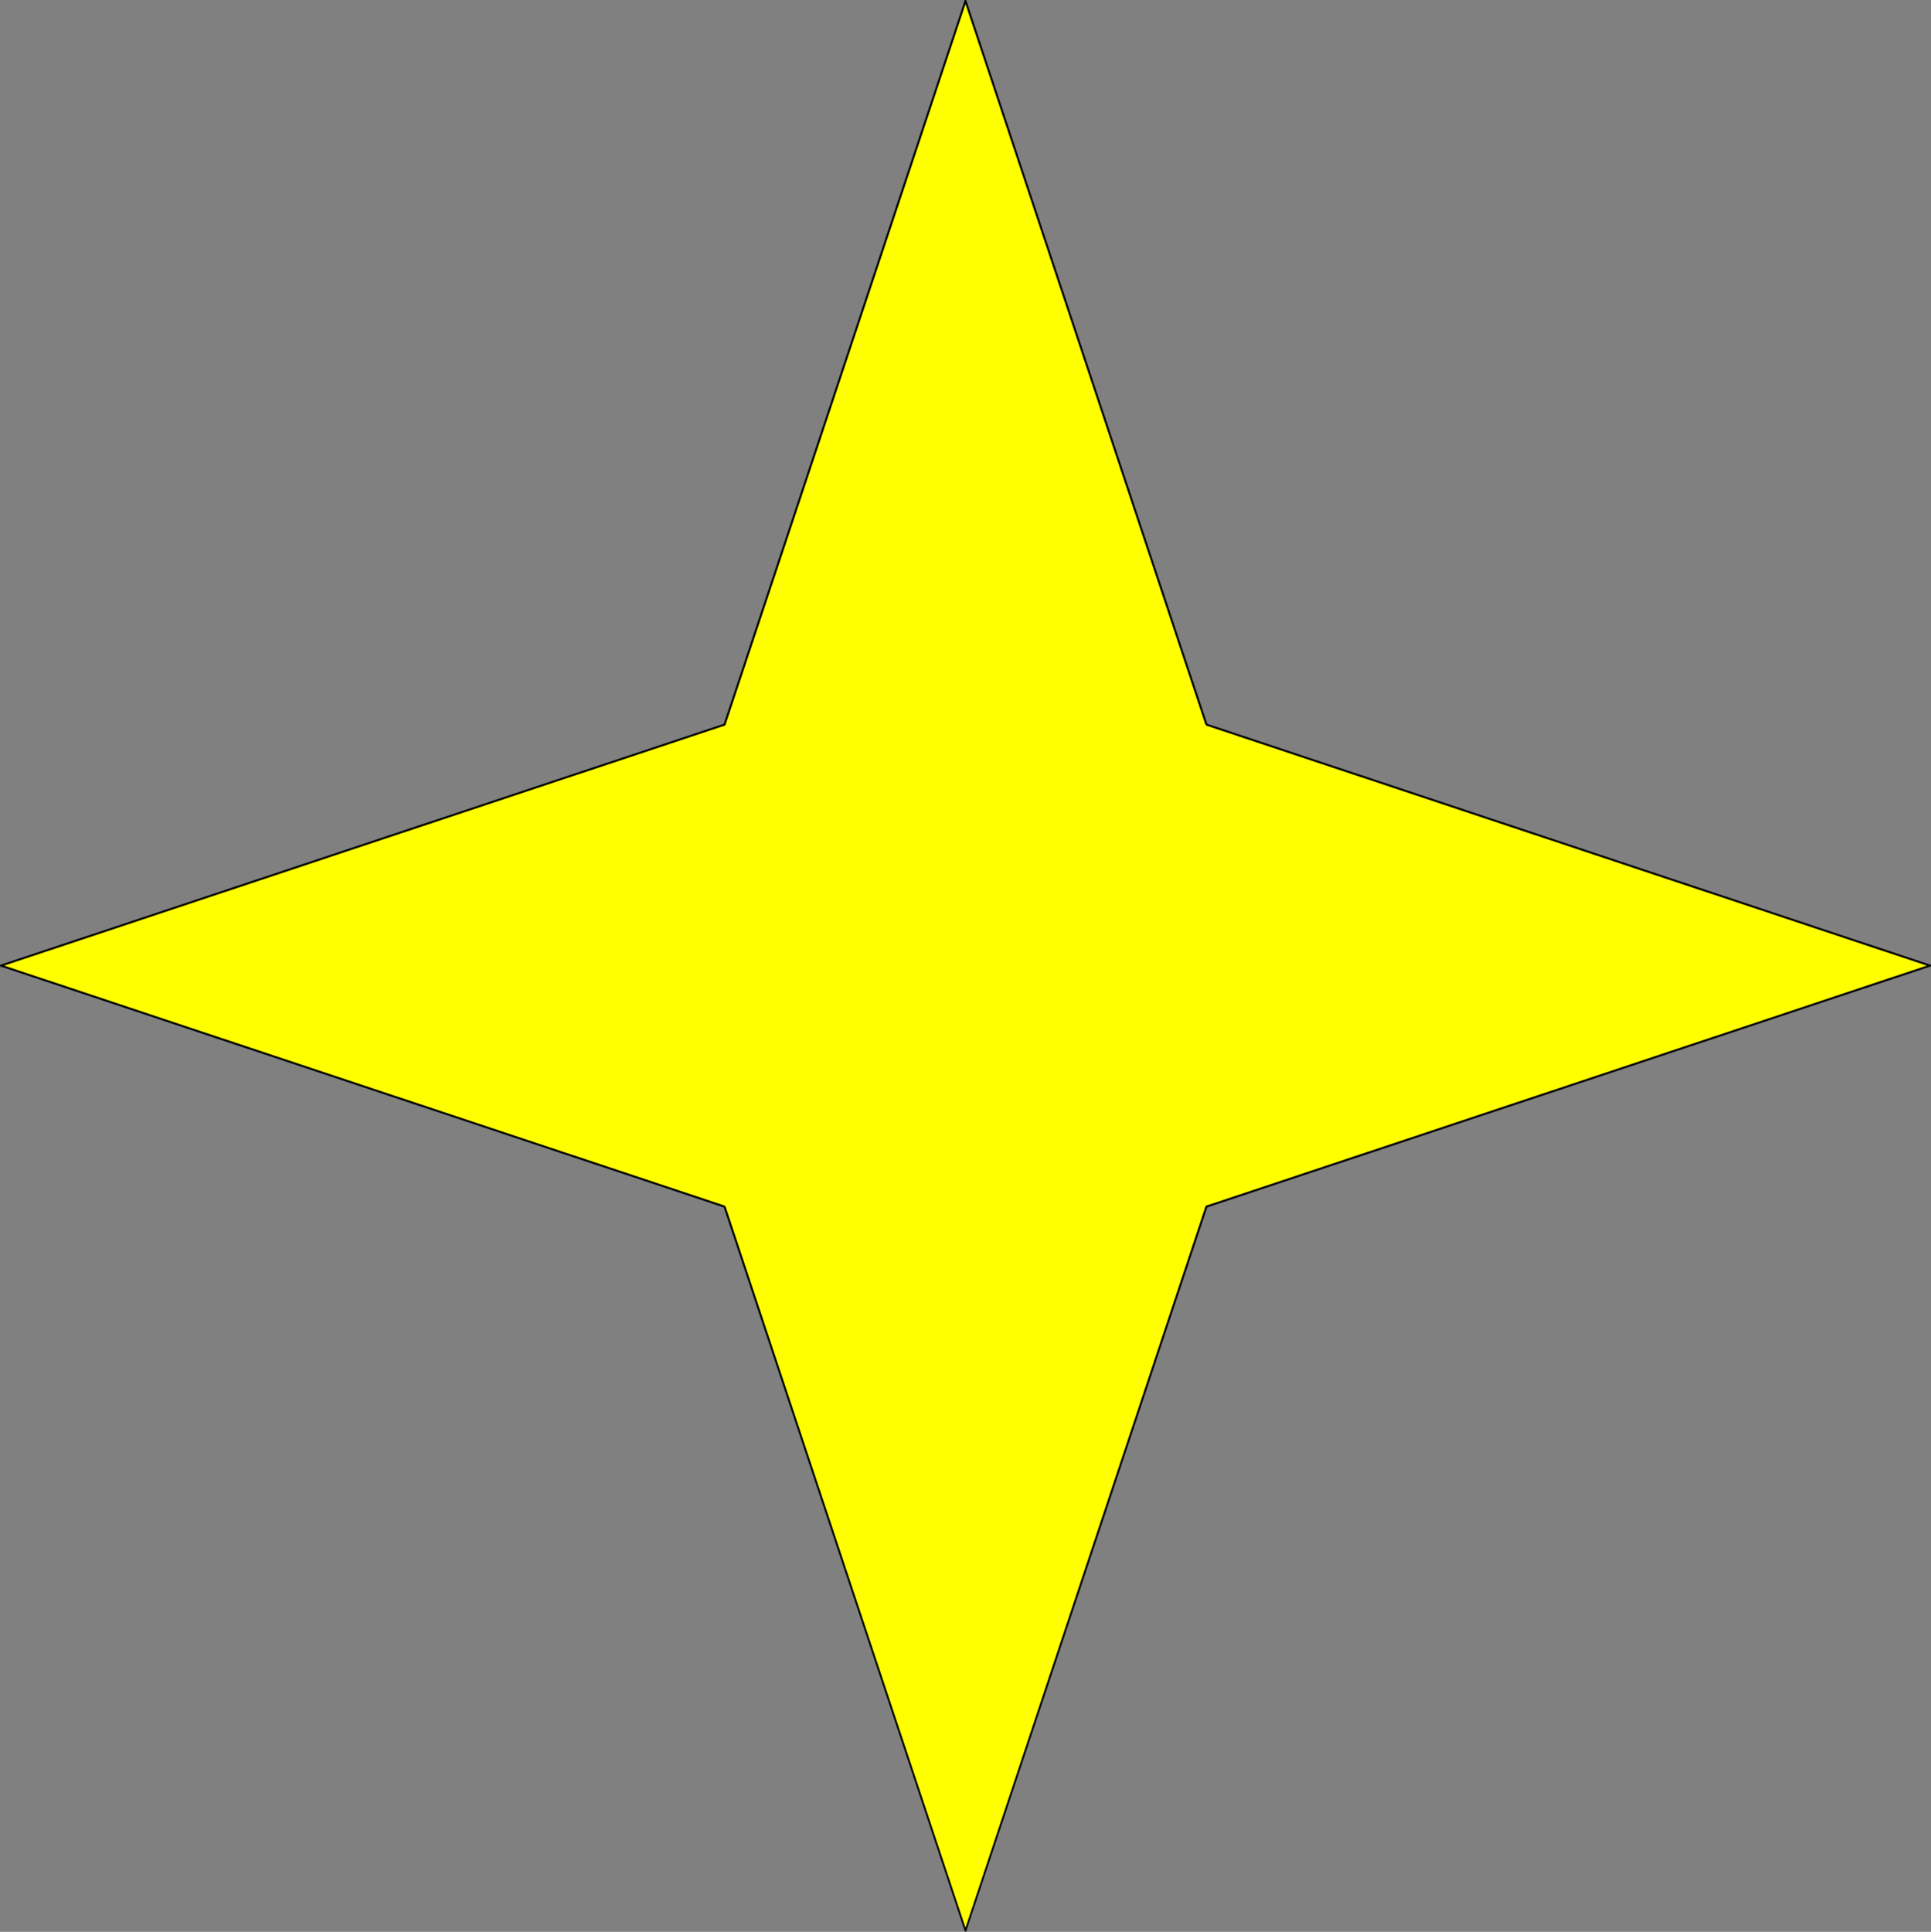 <?xml version="1.0" encoding="UTF-8" standalone="no"?>
<svg
   version="1.0"
   width="129.852mm"
   height="129.895mm"
   id="svg9"
   sodipodi:docname="Star 016.wmf"
   xmlns:inkscape="http://www.inkscape.org/namespaces/inkscape"
   xmlns:sodipodi="http://sodipodi.sourceforge.net/DTD/sodipodi-0.dtd"
   xmlns="http://www.w3.org/2000/svg"
   xmlns:svg="http://www.w3.org/2000/svg">
  <rect width="100%" height="100%" fill="#808080" stroke="none"/>
  <sodipodi:namedview
     id="namedview9"
     pagecolor="#ffffff"
     bordercolor="#000000"
     borderopacity="0.25"
     inkscape:showpageshadow="2"
     inkscape:pageopacity="0.0"
     inkscape:pagecheckerboard="0"
     inkscape:deskcolor="#d1d1d1"
     inkscape:document-units="mm" />
  <defs
     id="defs1">
    <pattern
       id="WMFhbasepattern"
       patternUnits="userSpaceOnUse"
       width="6"
       height="6"
       x="0"
       y="0" />
  </defs>
  <path
     style="fill:#ffff00;fill-opacity:1;fill-rule:evenodd;stroke:none"
     d="M 306.716,184.062 245.47,0.162 184.062,184.062 0.162,245.47 184.062,306.716 l 61.408,183.901 61.246,-183.901 183.901,-61.246 z"
     id="path1" />
  <path
     style="fill:#000000;fill-opacity:1;fill-rule:evenodd;stroke:none"
     d="m 245.632,0.323 h -0.485 l 61.246,183.901 0.485,-0.162 L 245.632,0.162 h -0.485 0.485 L 245.47,0 h -0.162 -0.162 v 0.323 z"
     id="path2" />
  <path
     style="fill:#000000;fill-opacity:1;fill-rule:evenodd;stroke:none"
     d="m 184.224,184.385 0.162,-0.162 61.246,-183.901 -0.485,-0.162 -61.246,183.901 0.162,-0.162 -0.162,0.162 v 0.162 l 0.162,0.162 h 0.162 l 0.162,-0.162 z"
     id="path3" />
  <path
     style="fill:#000000;fill-opacity:1;fill-rule:evenodd;stroke:none"
     d="m 0.323,245.147 v 0.485 L 184.224,184.385 l -0.162,-0.485 -183.901,61.246 v 0.485 -0.485 L 0,245.309 v 0.162 0.162 h 0.323 z"
     id="path4" />
  <path
     style="fill:#000000;fill-opacity:1;fill-rule:evenodd;stroke:none"
     d="m 184.385,306.555 -0.162,-0.162 -183.901,-61.246 -0.162,0.485 183.901,61.246 -0.162,-0.162 0.162,0.162 h 0.162 l 0.162,-0.162 -0.162,-0.162 v -0.162 z"
     id="path5" />
  <path
     style="fill:#000000;fill-opacity:1;fill-rule:evenodd;stroke:none"
     d="m 245.147,490.617 h 0.485 l -61.246,-184.062 -0.485,0.162 61.246,183.901 h 0.485 -0.485 l 0.162,0.162 0.162,0.162 0.162,-0.162 v -0.162 z"
     id="path6" />
  <path
     style="fill:#000000;fill-opacity:1;fill-rule:evenodd;stroke:none"
     d="m 306.555,306.393 -0.162,0.162 -61.246,184.062 h 0.485 l 61.246,-183.901 -0.162,0.162 0.162,-0.162 v -0.162 l -0.162,-0.162 h -0.162 l -0.162,0.162 z"
     id="path7" />
  <path
     style="fill:#000000;fill-opacity:1;fill-rule:evenodd;stroke:none"
     d="m 490.455,245.632 v -0.485 l -183.901,61.246 0.162,0.485 183.901,-61.246 v -0.485 0.485 h 0.162 v -0.323 -0.162 h -0.323 z"
     id="path8" />
  <path
     style="fill:#000000;fill-opacity:1;fill-rule:evenodd;stroke:none"
     d="m 306.393,184.224 0.162,0.162 183.901,61.246 0.162,-0.485 -183.901,-61.246 0.162,0.162 -0.162,-0.162 h -0.162 l -0.162,0.162 0.162,0.162 v 0.162 z"
     id="path9" />
</svg>
